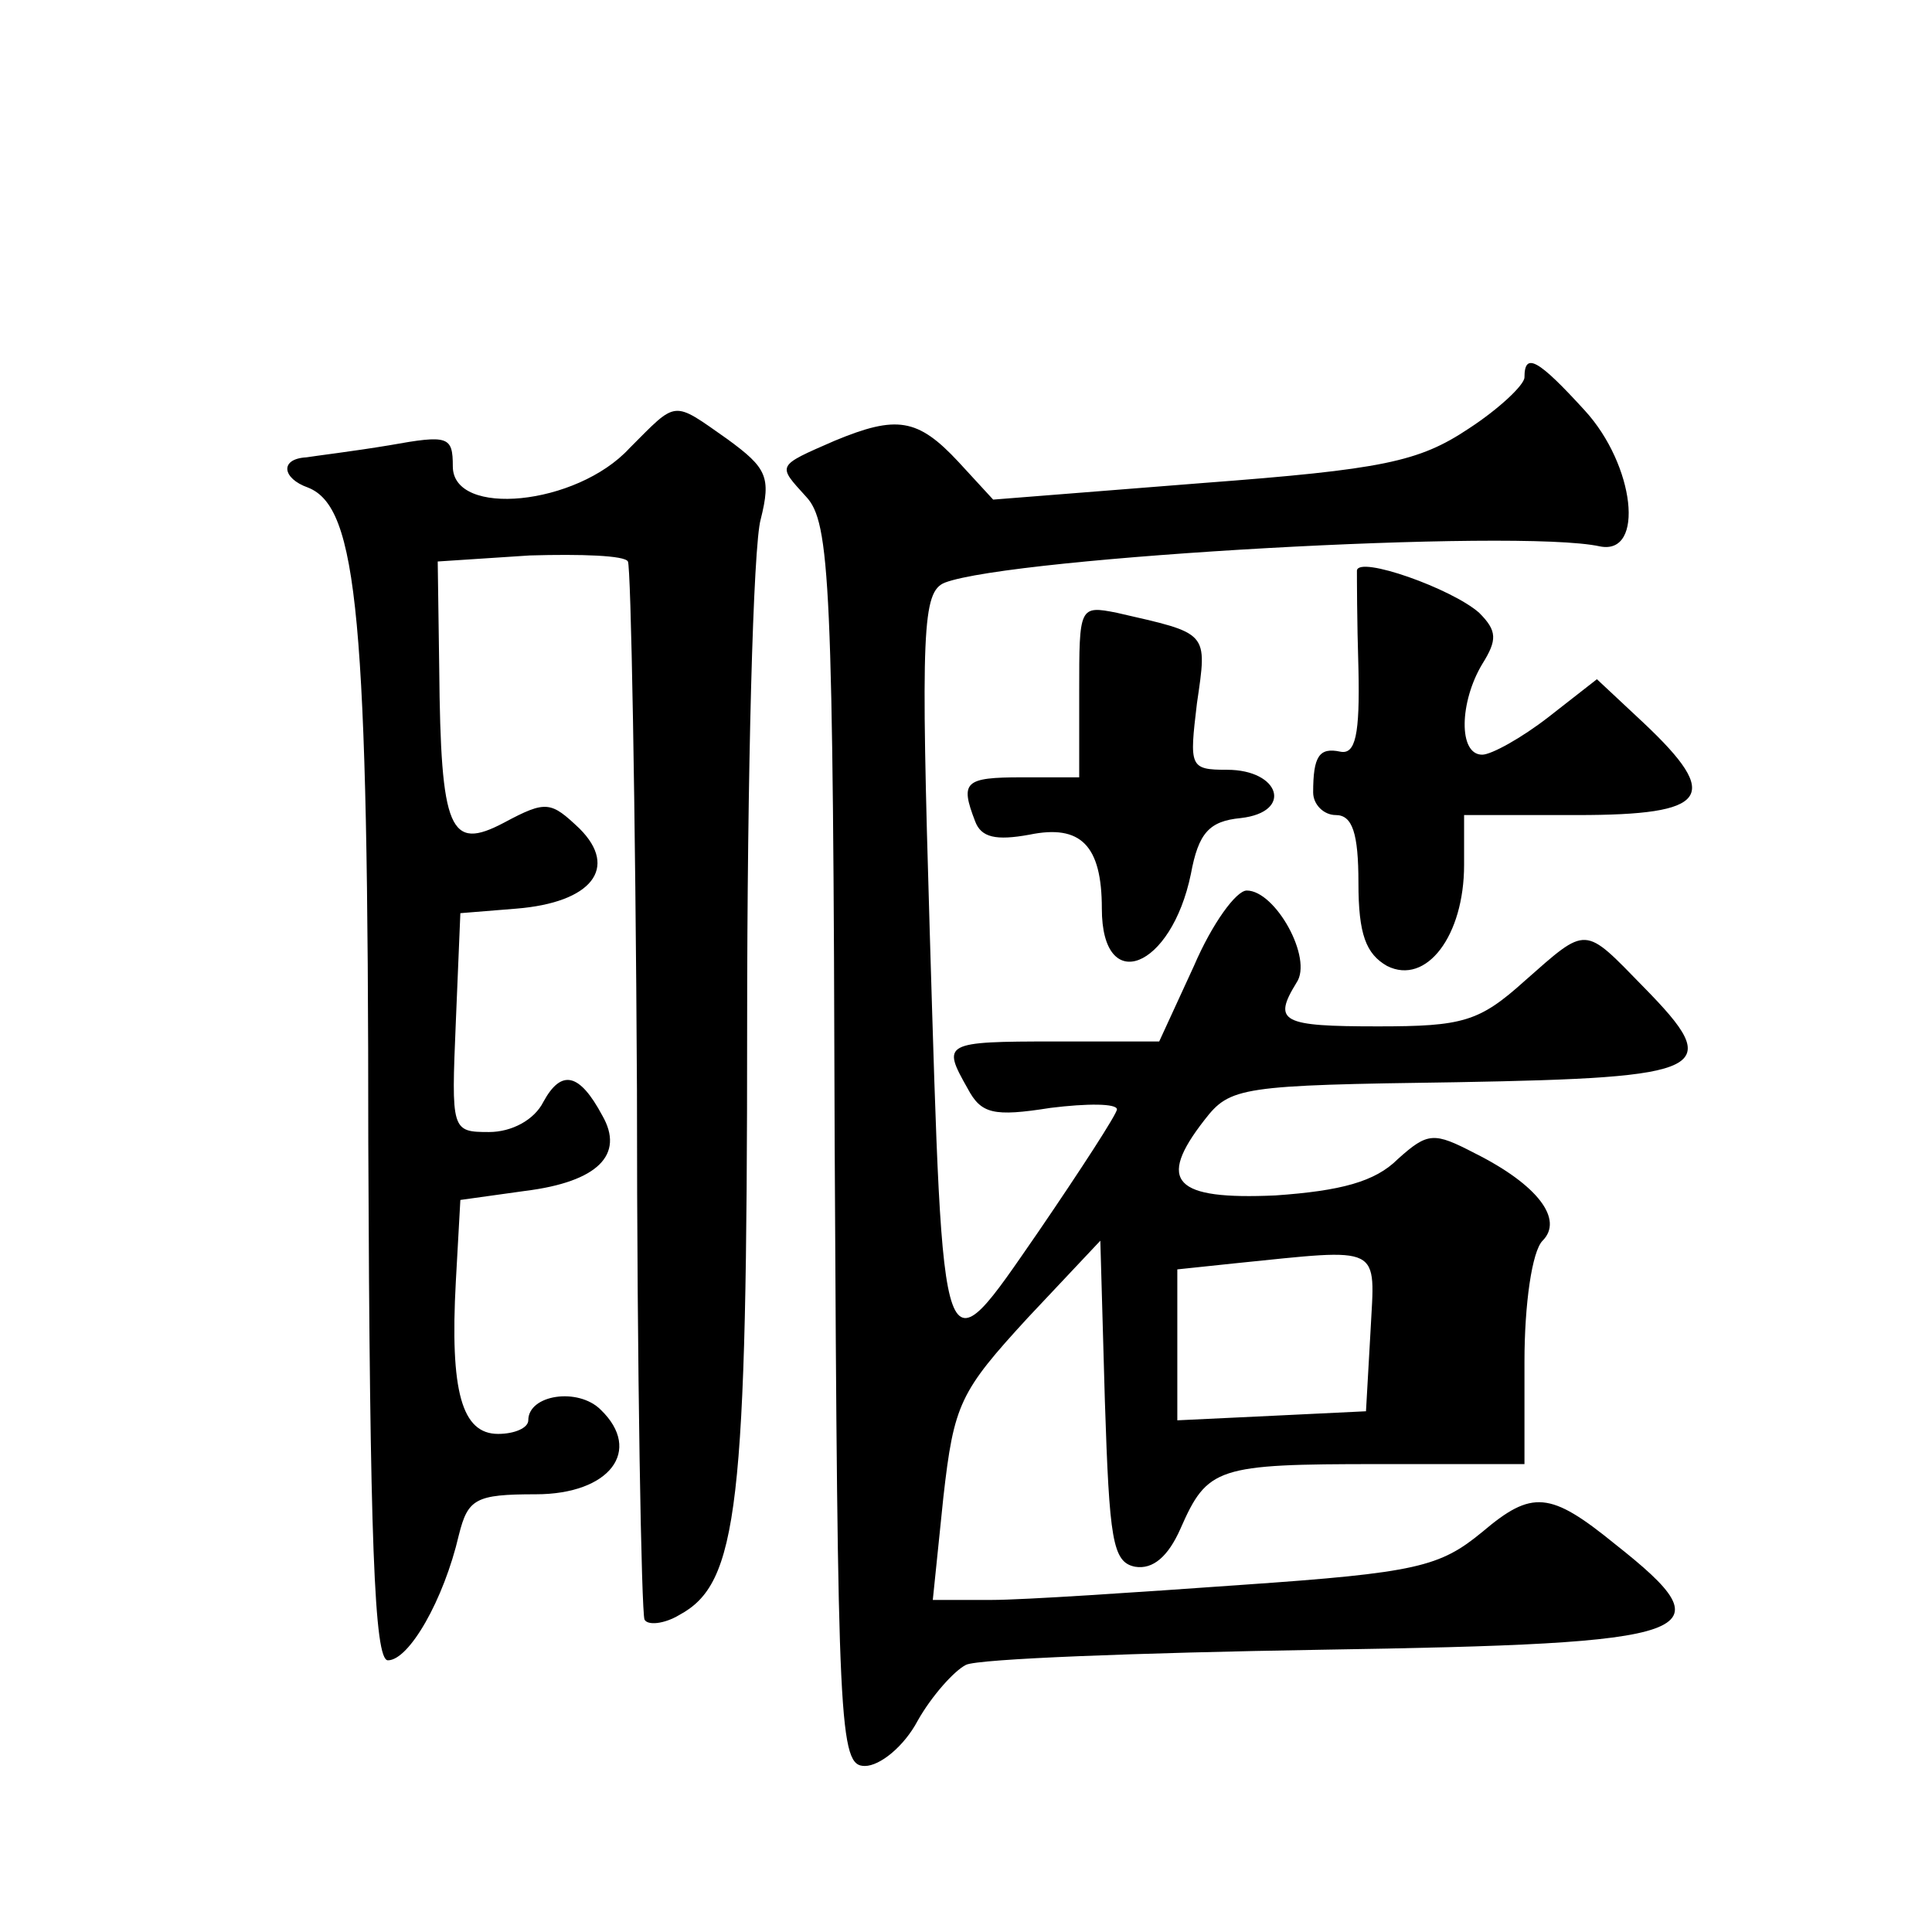 <?xml version="1.0" standalone="no"?>
<!DOCTYPE svg PUBLIC "-//W3C//DTD SVG 20010904//EN"
 "http://www.w3.org/TR/2001/REC-SVG-20010904/DTD/svg10.dtd">
<svg version="1.0" xmlns="http://www.w3.org/2000/svg"
 width="128pt" height="128pt" viewBox="0 0 128 128"
 preserveAspectRatio="xMidYMid meet">
<g transform="translate(0,128) scale(0.1,-0.1)"
fill="#0" stroke="none">
<path d="M1010 1030 c0 -5 -17 -21 -37 -34 -33 -22 -57 -27 -176 -36 l-139 -11
-23 25 c-27 29 -41 31 -82 14 -39 -17 -38 -16 -19 -37 16 -17 18 -56 19 -430 2
-388 3 -411 20 -411 10 0 26 13 35 30 9 16 24 33 32 37 8 4 114 8 235 10 254 4
271 10 195 70 -43 35 -55 36 -88 8 -28 -23 -43 -27 -159 -35 -70 -5 -145 -10 -166
-10 l-39 0 7 68 c7 62 11 70 56 119 l48 51 3 -106 c3 -92 5 -107 20 -110 12 -2
22 7 30 25 18 41 24 43 131 43 l97 0 0 68 c0 38 5 73 12 80 14 14 -3 37 -45 58
-27 14 -31 14 -51 -4 -15 -15 -38 -21 -81 -24 -67 -3 -79 9 -47 50 17 22 24 23
167 25 168 3 178 8 124 63 -40 41 -37 41 -79 4 -30 -27 -41 -30 -97 -30 -64 0 -70
3 -54 29 11 16 -14 61 -33 61 -7 0 -23 -22 -35 -50 l-23 -50 -69 0 c-74 0 -75 -1
-58 -31 9 -17 17 -19 55 -13 24 3 44 3 44 -1 0 -3 -24 -40 -52 -81 -65 -94 -63
-100 -72 198 -6 201 -5 226 10 232 45 17 380 36 434 24 30 -6 23 54 -10 90 -31
34 -40 39 -40 22z m-102 -632 l-3 -53 -62 -3 -63 -3 0 50 0 50 38 4 c99 10 93 13
90 -45z M417 983 c-35 -38 -117 -46 -117 -12 0 20 -3 21 -42 14 -24 -4 -49 -7 -55
-8 -18 -1 -16 -14 1 -20 33 -13 40 -85 40 -434 1 -264 4 -343 13 -343 14 0 37 40
47 83 6 24 11 27 51 27 49 0 71 29 43 56 -15 15 -48 10 -48 -7 0 -5 -9 -9 -20 -9
-24 0 -32 28 -28 101 l3 54 43 6 c48 6 66 24 51 50 -15 28 -27 31 -39 9 -6 -12
-21 -20 -36 -20 -25 0 -25 1 -22 73 l3 72 37 3 c50 4 68 27 42 53 -19 18 -22 19
-50 4 -36 -19 -42 -6 -43 102 l-1 71 61 4 c34 1 63 0 65 -4 2 -3 5 -161 6 -350
0 -189 3 -346 5 -351 2 -4 13 -3 23 3 39 21 45 70 45 390 0 168 4 319 9 336 7 28
4 34 -22 53 -37 26 -33 26 -65 -6z M899 902 c0 -4 0 -33 1 -65 1 -44 -2 -57 -12
-55 -14 3 -18 -3 -18 -27 0 -8 7 -15 15 -15 11 0 15 -12 15 -45 0 -34 5 -47 19
-55 26 -13 51 20 51 67 l0 33 75 0 c87 0 96 12 44 61 l-31 29 -32 -25 c-18 -14
-38 -25 -44 -25 -16 0 -15 35 0 60 10 16 10 22 -2 34 -18 16 -80 38 -81 28z M715
822 l0 -57 -38 0 c-38 0 -41 -3 -31 -29 4 -11 14 -13 36 -9 34 7 48 -7 48 -49 0
-58 46 -40 59 23 5 27 12 35 33 37 35 4 26 32 -9 32 -25 0 -25 2 -20 44 7 48 8
46 -53 60 -25 5 -25 4 -25 -52z"/>
</g>
</svg>
